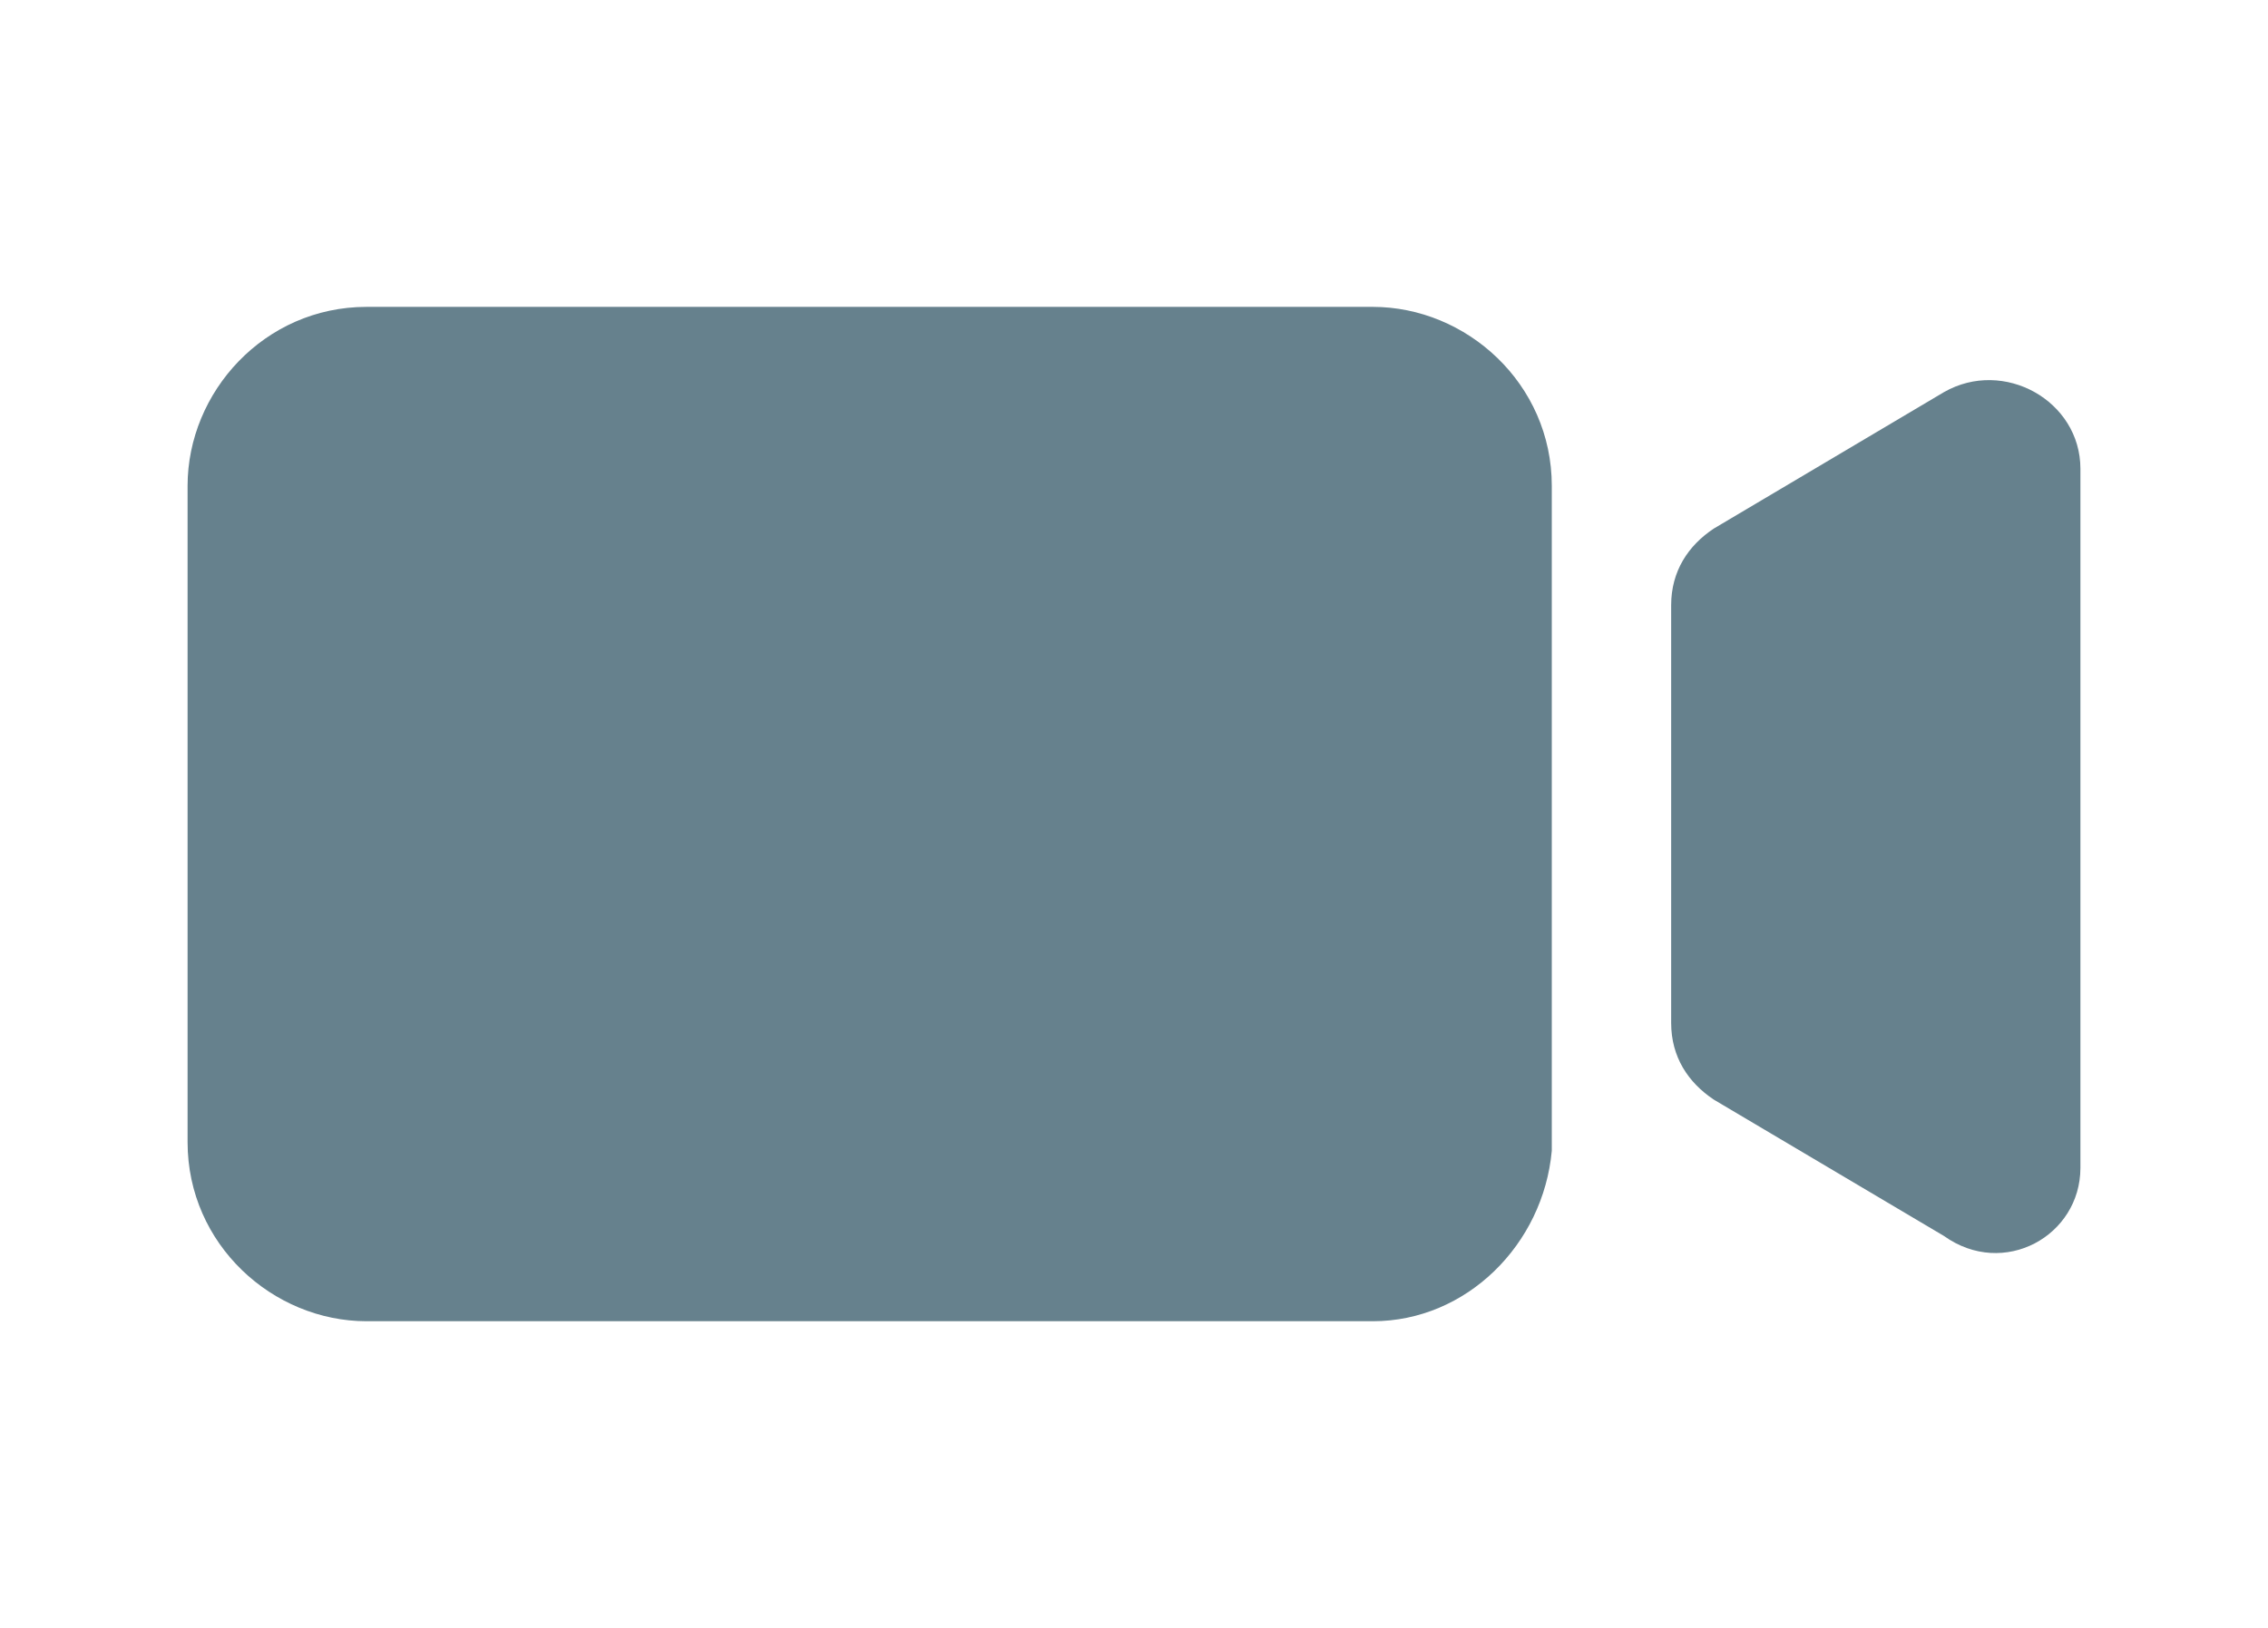 <?xml version="1.0" encoding="utf-8"?>
<!-- Generator: Adobe Illustrator 16.0.0, SVG Export Plug-In . SVG Version: 6.00 Build 0)  -->
<!DOCTYPE svg PUBLIC "-//W3C//DTD SVG 1.1//EN" "http://www.w3.org/Graphics/SVG/1.1/DTD/svg11.dtd">
<svg version="1.1" id="Layer_1" xmlns:v="https://vecta.io/nano"
	 xmlns="http://www.w3.org/2000/svg" xmlns:xlink="http://www.w3.org/1999/xlink" x="0px" y="0px" width="26.6px" height="19.1px"
	 viewBox="0 0 26.6 19.1" enable-background="new 0 0 26.6 19.1" xml:space="preserve">
<g>
	<path fill="#66818D" d="M16.1,15.5H4.3c-1.1,0-2.1-0.9-2.1-2.101V5.7C2.2,4.6,3.1,3.6,4.3,3.6h11.8C17.2,3.6,18.2,4.5,18.2,5.7v7.8
		C18.1,14.6,17.2,15.5,16.1,15.5z"/>
	<path fill="#66818D" d="M22.8,14.5L20.1,12.9C19.8,12.7,19.6,12.4,19.6,12V7.1c0-0.399,0.2-0.7,0.5-0.899L22.8,4.6
		C23.5,4.2,24.4,4.7,24.4,5.5v8.2C24.4,14.5,23.5,15,22.8,14.5z"/>
</g>
</svg>
